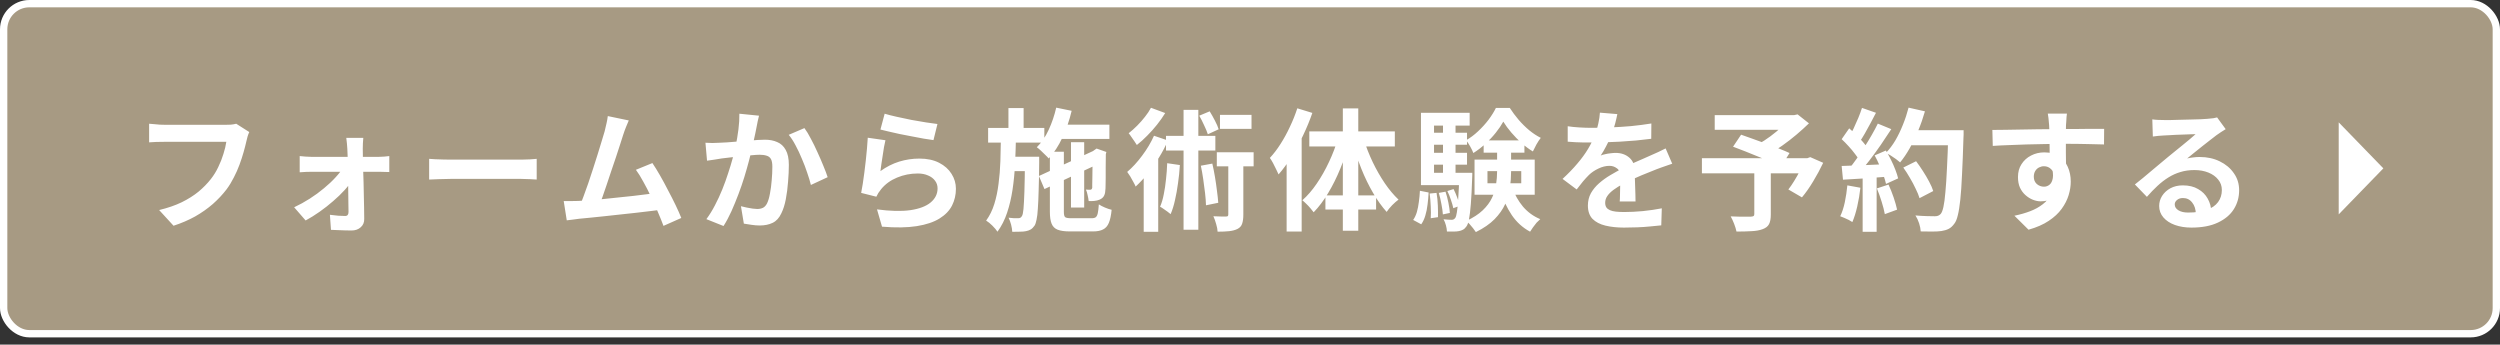 <svg width="341" height="47" viewBox="0 0 341 47" fill="none" xmlns="http://www.w3.org/2000/svg">
<rect x="0" y="0" width="341" height="47" fill="#333333" stroke="none"/>
<rect x="0.5" y="0.5" width="340" height="45.02" rx="3.5" fill="#A79A83" stroke="white"/>
<path d="M34.002 18.012C33.918 18.18 33.84 18.384 33.768 18.624C33.708 18.852 33.654 19.068 33.606 19.272C33.51 19.704 33.384 20.196 33.228 20.748C33.072 21.3 32.886 21.87 32.67 22.458C32.454 23.046 32.196 23.628 31.896 24.204C31.608 24.78 31.278 25.32 30.906 25.824C30.366 26.532 29.736 27.204 29.016 27.84C28.296 28.464 27.492 29.028 26.604 29.532C25.716 30.024 24.738 30.444 23.67 30.792L21.708 28.65C22.896 28.362 23.922 28.008 24.786 27.588C25.662 27.156 26.424 26.676 27.072 26.148C27.72 25.608 28.284 25.032 28.764 24.42C29.16 23.916 29.496 23.37 29.772 22.782C30.06 22.194 30.294 21.6 30.474 21C30.666 20.4 30.798 19.848 30.87 19.344C30.69 19.344 30.39 19.344 29.97 19.344C29.562 19.344 29.076 19.344 28.512 19.344C27.96 19.344 27.378 19.344 26.766 19.344C26.166 19.344 25.584 19.344 25.02 19.344C24.456 19.344 23.946 19.344 23.49 19.344C23.046 19.344 22.71 19.344 22.482 19.344C22.074 19.344 21.672 19.35 21.276 19.362C20.892 19.374 20.58 19.392 20.34 19.416V16.878C20.532 16.89 20.754 16.908 21.006 16.932C21.258 16.956 21.522 16.98 21.798 17.004C22.074 17.016 22.308 17.022 22.5 17.022C22.68 17.022 22.95 17.022 23.31 17.022C23.67 17.022 24.084 17.022 24.552 17.022C25.02 17.022 25.506 17.022 26.01 17.022C26.526 17.022 27.036 17.022 27.54 17.022C28.044 17.022 28.518 17.022 28.962 17.022C29.406 17.022 29.79 17.022 30.114 17.022C30.45 17.022 30.684 17.022 30.816 17.022C30.996 17.022 31.218 17.016 31.482 17.004C31.746 16.98 31.992 16.938 32.22 16.878L34.002 18.012ZM49.554 18.804C49.53 19.02 49.512 19.266 49.5 19.542C49.488 19.806 49.482 20.058 49.482 20.298C49.494 20.694 49.5 21.138 49.5 21.63C49.512 22.122 49.524 22.644 49.536 23.196C49.56 23.748 49.578 24.318 49.59 24.906C49.614 25.482 49.626 26.058 49.626 26.634C49.638 27.21 49.65 27.774 49.662 28.326C49.674 28.866 49.68 29.376 49.68 29.856C49.692 30.324 49.536 30.702 49.212 30.99C48.888 31.29 48.462 31.44 47.934 31.44C47.646 31.44 47.334 31.434 46.998 31.422C46.674 31.422 46.35 31.41 46.026 31.386C45.702 31.374 45.408 31.362 45.144 31.35L45 29.298C45.372 29.346 45.75 29.388 46.134 29.424C46.518 29.448 46.83 29.46 47.07 29.46C47.238 29.46 47.358 29.412 47.43 29.316C47.502 29.22 47.538 29.082 47.538 28.902C47.538 28.566 47.532 28.176 47.52 27.732C47.52 27.276 47.514 26.796 47.502 26.292C47.502 25.776 47.496 25.254 47.484 24.726C47.484 24.186 47.478 23.652 47.466 23.124C47.454 22.596 47.442 22.092 47.43 21.612C47.418 21.132 47.4 20.694 47.376 20.298C47.364 20.082 47.346 19.842 47.322 19.578C47.298 19.302 47.268 19.044 47.232 18.804H49.554ZM40.878 21.288C41.094 21.312 41.358 21.336 41.67 21.36C41.994 21.384 42.276 21.396 42.516 21.396C42.66 21.396 42.918 21.396 43.29 21.396C43.662 21.396 44.106 21.396 44.622 21.396C45.15 21.396 45.708 21.396 46.296 21.396C46.884 21.396 47.466 21.396 48.042 21.396C48.63 21.396 49.176 21.396 49.68 21.396C50.184 21.396 50.61 21.396 50.958 21.396C51.306 21.396 51.528 21.396 51.624 21.396C51.852 21.396 52.116 21.384 52.416 21.36C52.716 21.324 52.944 21.3 53.1 21.288V23.466C52.884 23.454 52.644 23.448 52.38 23.448C52.128 23.436 51.906 23.43 51.714 23.43C51.63 23.43 51.42 23.43 51.084 23.43C50.748 23.43 50.322 23.43 49.806 23.43C49.29 23.43 48.732 23.43 48.132 23.43C47.532 23.43 46.926 23.43 46.314 23.43C45.714 23.43 45.15 23.43 44.622 23.43C44.106 23.43 43.662 23.43 43.29 23.43C42.918 23.43 42.678 23.43 42.57 23.43C42.318 23.43 42.036 23.436 41.724 23.448C41.424 23.46 41.142 23.478 40.878 23.502V21.288ZM40.122 28.272C40.842 27.936 41.55 27.546 42.246 27.102C42.942 26.658 43.59 26.184 44.19 25.68C44.802 25.176 45.336 24.672 45.792 24.168C46.26 23.664 46.614 23.196 46.854 22.764L48.024 22.782L48.06 24.528C47.82 24.948 47.472 25.41 47.016 25.914C46.572 26.406 46.05 26.91 45.45 27.426C44.862 27.942 44.244 28.428 43.596 28.884C42.948 29.34 42.312 29.736 41.688 30.072L40.122 28.272ZM58.536 21.666C58.752 21.678 59.028 21.696 59.364 21.72C59.7 21.732 60.048 21.744 60.408 21.756C60.78 21.768 61.122 21.774 61.434 21.774C61.734 21.774 62.106 21.774 62.55 21.774C62.994 21.774 63.474 21.774 63.99 21.774C64.518 21.774 65.058 21.774 65.61 21.774C66.174 21.774 66.732 21.774 67.284 21.774C67.836 21.774 68.358 21.774 68.85 21.774C69.342 21.774 69.78 21.774 70.164 21.774C70.56 21.774 70.872 21.774 71.1 21.774C71.52 21.774 71.916 21.762 72.288 21.738C72.66 21.702 72.966 21.678 73.206 21.666V24.492C73.002 24.48 72.696 24.462 72.288 24.438C71.88 24.414 71.484 24.402 71.1 24.402C70.872 24.402 70.56 24.402 70.164 24.402C69.768 24.402 69.324 24.402 68.832 24.402C68.34 24.402 67.818 24.402 67.266 24.402C66.726 24.402 66.174 24.402 65.61 24.402C65.046 24.402 64.5 24.402 63.972 24.402C63.456 24.402 62.976 24.402 62.532 24.402C62.1 24.402 61.734 24.402 61.434 24.402C60.918 24.402 60.39 24.414 59.85 24.438C59.31 24.45 58.872 24.468 58.536 24.492V21.666ZM85.765 16.428C85.645 16.692 85.519 16.992 85.387 17.328C85.255 17.652 85.123 18.018 84.991 18.426C84.883 18.762 84.745 19.194 84.577 19.722C84.409 20.238 84.223 20.808 84.019 21.432C83.815 22.044 83.599 22.68 83.371 23.34C83.155 23.988 82.945 24.618 82.741 25.23C82.537 25.842 82.345 26.4 82.165 26.904C81.985 27.396 81.829 27.798 81.697 28.11L79.033 28.2C79.201 27.816 79.387 27.348 79.591 26.796C79.795 26.244 80.011 25.644 80.239 24.996C80.467 24.336 80.689 23.664 80.905 22.98C81.133 22.296 81.343 21.636 81.535 21C81.739 20.364 81.919 19.776 82.075 19.236C82.243 18.696 82.375 18.258 82.471 17.922C82.591 17.454 82.681 17.07 82.741 16.77C82.813 16.458 82.867 16.146 82.903 15.834L85.765 16.428ZM88.987 22.242C89.311 22.722 89.659 23.286 90.031 23.934C90.403 24.582 90.769 25.26 91.129 25.968C91.501 26.664 91.843 27.336 92.155 27.984C92.467 28.632 92.725 29.214 92.929 29.73L90.499 30.81C90.295 30.258 90.043 29.634 89.743 28.938C89.455 28.242 89.137 27.534 88.789 26.814C88.453 26.094 88.105 25.416 87.745 24.78C87.397 24.132 87.061 23.592 86.737 23.16L88.987 22.242ZM78.871 27.408C79.279 27.384 79.771 27.354 80.347 27.318C80.935 27.27 81.565 27.216 82.237 27.156C82.909 27.084 83.593 27.012 84.289 26.94C84.997 26.868 85.687 26.796 86.359 26.724C87.043 26.64 87.679 26.562 88.267 26.49C88.855 26.418 89.353 26.352 89.761 26.292L90.301 28.596C89.857 28.656 89.323 28.722 88.699 28.794C88.087 28.866 87.427 28.944 86.719 29.028C86.011 29.1 85.291 29.178 84.559 29.262C83.827 29.346 83.113 29.424 82.417 29.496C81.721 29.568 81.079 29.634 80.491 29.694C79.903 29.742 79.405 29.79 78.997 29.838C78.769 29.862 78.499 29.898 78.187 29.946C77.887 29.982 77.593 30.018 77.305 30.054L76.891 27.426C77.191 27.426 77.521 27.426 77.881 27.426C78.253 27.426 78.583 27.42 78.871 27.408ZM103.531 15.78C103.471 16.008 103.411 16.26 103.351 16.536C103.303 16.8 103.255 17.046 103.207 17.274C103.159 17.538 103.099 17.838 103.027 18.174C102.955 18.498 102.883 18.828 102.811 19.164C102.751 19.488 102.685 19.806 102.613 20.118C102.493 20.634 102.343 21.234 102.163 21.918C101.983 22.602 101.773 23.34 101.533 24.132C101.293 24.912 101.023 25.698 100.723 26.49C100.423 27.282 100.105 28.056 99.769 28.812C99.433 29.556 99.073 30.228 98.689 30.828L96.349 29.892C96.769 29.328 97.159 28.698 97.519 28.002C97.891 27.294 98.227 26.568 98.527 25.824C98.827 25.08 99.091 24.348 99.319 23.628C99.559 22.908 99.763 22.236 99.931 21.612C100.099 20.988 100.231 20.454 100.327 20.01C100.495 19.194 100.627 18.408 100.723 17.652C100.819 16.896 100.861 16.182 100.849 15.51L103.531 15.78ZM109.723 17.472C110.011 17.856 110.305 18.342 110.605 18.93C110.917 19.506 111.217 20.118 111.505 20.766C111.805 21.414 112.075 22.038 112.315 22.638C112.567 23.238 112.759 23.748 112.891 24.168L110.605 25.23C110.485 24.726 110.317 24.168 110.101 23.556C109.897 22.932 109.657 22.302 109.381 21.666C109.117 21.018 108.829 20.406 108.517 19.83C108.217 19.254 107.905 18.774 107.581 18.39L109.723 17.472ZM96.223 19.47C96.547 19.494 96.865 19.506 97.177 19.506C97.489 19.494 97.813 19.482 98.149 19.47C98.437 19.458 98.791 19.44 99.211 19.416C99.643 19.38 100.093 19.344 100.561 19.308C101.041 19.272 101.521 19.236 102.001 19.2C102.481 19.152 102.925 19.116 103.333 19.092C103.741 19.068 104.077 19.056 104.341 19.056C104.977 19.056 105.535 19.164 106.015 19.38C106.507 19.584 106.891 19.938 107.167 20.442C107.455 20.946 107.599 21.63 107.599 22.494C107.599 23.202 107.563 23.97 107.491 24.798C107.431 25.626 107.329 26.418 107.185 27.174C107.041 27.93 106.837 28.572 106.573 29.1C106.285 29.724 105.889 30.156 105.385 30.396C104.893 30.636 104.305 30.756 103.621 30.756C103.273 30.756 102.901 30.726 102.505 30.666C102.121 30.618 101.773 30.564 101.461 30.504L101.065 28.128C101.305 28.188 101.563 28.248 101.839 28.308C102.127 28.368 102.397 28.416 102.649 28.452C102.913 28.488 103.123 28.506 103.279 28.506C103.579 28.506 103.843 28.452 104.071 28.344C104.299 28.224 104.485 28.02 104.629 27.732C104.797 27.384 104.929 26.934 105.025 26.382C105.133 25.83 105.211 25.236 105.259 24.6C105.319 23.952 105.349 23.334 105.349 22.746C105.349 22.266 105.283 21.912 105.151 21.684C105.019 21.456 104.821 21.306 104.557 21.234C104.305 21.15 103.987 21.108 103.603 21.108C103.339 21.108 102.967 21.132 102.487 21.18C102.019 21.216 101.521 21.264 100.993 21.324C100.465 21.372 99.967 21.426 99.499 21.486C99.043 21.546 98.689 21.588 98.437 21.612C98.185 21.66 97.855 21.714 97.447 21.774C97.051 21.822 96.715 21.87 96.439 21.918L96.223 19.47ZM120.667 15.51C121.099 15.642 121.639 15.78 122.287 15.924C122.935 16.068 123.613 16.212 124.321 16.356C125.029 16.488 125.695 16.602 126.319 16.698C126.955 16.794 127.471 16.866 127.867 16.914L127.327 19.11C126.967 19.062 126.529 18.996 126.013 18.912C125.509 18.816 124.969 18.714 124.393 18.606C123.829 18.498 123.271 18.39 122.719 18.282C122.167 18.162 121.663 18.048 121.207 17.94C120.751 17.832 120.379 17.742 120.091 17.67L120.667 15.51ZM120.775 19.128C120.715 19.368 120.649 19.68 120.577 20.064C120.517 20.436 120.457 20.826 120.397 21.234C120.337 21.642 120.277 22.032 120.217 22.404C120.169 22.776 120.127 23.088 120.091 23.34C120.907 22.752 121.759 22.32 122.647 22.044C123.547 21.768 124.465 21.63 125.401 21.63C126.457 21.63 127.357 21.822 128.101 22.206C128.845 22.59 129.409 23.094 129.793 23.718C130.189 24.342 130.387 25.02 130.387 25.752C130.387 26.568 130.213 27.324 129.865 28.02C129.517 28.716 128.947 29.31 128.155 29.802C127.363 30.294 126.325 30.642 125.041 30.846C123.757 31.05 122.179 31.074 120.307 30.918L119.623 28.56C121.423 28.8 122.935 28.836 124.159 28.668C125.383 28.488 126.307 28.14 126.931 27.624C127.567 27.096 127.885 26.454 127.885 25.698C127.885 25.302 127.771 24.954 127.543 24.654C127.315 24.342 126.997 24.102 126.589 23.934C126.181 23.754 125.719 23.664 125.203 23.664C124.195 23.664 123.247 23.85 122.359 24.222C121.483 24.582 120.763 25.104 120.199 25.788C120.043 25.98 119.911 26.16 119.803 26.328C119.707 26.484 119.617 26.652 119.533 26.832L117.463 26.31C117.535 25.962 117.607 25.554 117.679 25.086C117.751 24.606 117.823 24.096 117.895 23.556C117.967 23.004 118.033 22.452 118.093 21.9C118.153 21.348 118.207 20.802 118.255 20.262C118.303 19.722 118.339 19.23 118.363 18.786L120.775 19.128ZM143.869 17.004H151.321V18.948H143.869V17.004ZM146.083 19.398H147.883V28.308H146.083V19.398ZM144.067 14.682L146.173 15.114C145.873 16.398 145.453 17.616 144.913 18.768C144.385 19.908 143.761 20.856 143.041 21.612C142.933 21.48 142.777 21.318 142.573 21.126C142.381 20.934 142.183 20.742 141.979 20.55C141.775 20.358 141.589 20.202 141.421 20.082C142.057 19.458 142.597 18.666 143.041 17.706C143.485 16.746 143.827 15.738 144.067 14.682ZM141.709 24.006L149.557 20.388L150.295 22.134L142.465 25.788L141.709 24.006ZM143.203 20.694H145.111V28.902C145.111 29.286 145.171 29.526 145.291 29.622C145.411 29.718 145.693 29.766 146.137 29.766C146.245 29.766 146.419 29.766 146.659 29.766C146.911 29.766 147.187 29.766 147.487 29.766C147.787 29.766 148.069 29.766 148.333 29.766C148.597 29.766 148.789 29.766 148.909 29.766C149.161 29.766 149.347 29.718 149.467 29.622C149.587 29.526 149.677 29.346 149.737 29.082C149.797 28.806 149.845 28.404 149.881 27.876C150.097 28.02 150.373 28.164 150.709 28.308C151.045 28.452 151.351 28.554 151.627 28.614C151.555 29.37 151.429 29.964 151.249 30.396C151.069 30.828 150.805 31.128 150.457 31.296C150.121 31.476 149.665 31.566 149.089 31.566C148.981 31.566 148.819 31.566 148.603 31.566C148.399 31.566 148.159 31.566 147.883 31.566C147.619 31.566 147.355 31.566 147.091 31.566C146.827 31.566 146.587 31.566 146.371 31.566C146.167 31.566 146.017 31.566 145.921 31.566C145.213 31.566 144.661 31.488 144.265 31.332C143.869 31.176 143.593 30.9 143.437 30.504C143.281 30.12 143.203 29.586 143.203 28.902V20.694ZM149.017 20.766H148.873L149.233 20.496L149.575 20.262L150.907 20.73L150.835 21.036C150.835 21.672 150.829 22.26 150.817 22.8C150.817 23.34 150.817 23.826 150.817 24.258C150.817 24.69 150.811 25.05 150.799 25.338C150.799 25.626 150.787 25.842 150.763 25.986C150.751 26.31 150.679 26.574 150.547 26.778C150.427 26.97 150.241 27.12 149.989 27.228C149.773 27.324 149.527 27.384 149.251 27.408C148.987 27.432 148.735 27.438 148.495 27.426C148.471 27.186 148.423 26.916 148.351 26.616C148.291 26.304 148.213 26.052 148.117 25.86C148.225 25.872 148.333 25.878 148.441 25.878C148.561 25.878 148.651 25.878 148.711 25.878C148.783 25.878 148.837 25.86 148.873 25.824C148.921 25.788 148.957 25.716 148.981 25.608C148.981 25.548 148.981 25.404 148.981 25.176C148.993 24.936 148.999 24.612 148.999 24.204C149.011 23.796 149.017 23.304 149.017 22.728C149.017 22.152 149.017 21.498 149.017 20.766ZM134.779 17.454H142.447V19.452H134.779V17.454ZM137.587 21.378H140.503V23.34H137.587V21.378ZM137.551 14.736H139.621V18.12H137.551V14.736ZM136.525 18.678H138.577C138.553 19.938 138.511 21.174 138.451 22.386C138.391 23.598 138.277 24.762 138.109 25.878C137.941 26.994 137.695 28.038 137.371 29.01C137.047 29.982 136.609 30.846 136.057 31.602C135.889 31.35 135.655 31.074 135.355 30.774C135.067 30.486 134.785 30.258 134.509 30.09C134.989 29.43 135.361 28.674 135.625 27.822C135.889 26.97 136.081 26.052 136.201 25.068C136.333 24.084 136.417 23.052 136.453 21.972C136.489 20.892 136.513 19.794 136.525 18.678ZM139.801 21.378H141.745C141.745 21.378 141.745 21.432 141.745 21.54C141.745 21.648 141.745 21.768 141.745 21.9C141.745 22.032 141.745 22.14 141.745 22.224C141.733 23.664 141.709 24.894 141.673 25.914C141.649 26.922 141.613 27.756 141.565 28.416C141.529 29.076 141.469 29.592 141.385 29.964C141.313 30.336 141.223 30.606 141.115 30.774C140.947 31.014 140.773 31.188 140.593 31.296C140.413 31.404 140.197 31.482 139.945 31.53C139.717 31.578 139.441 31.602 139.117 31.602C138.793 31.614 138.445 31.62 138.073 31.62C138.061 31.332 138.007 31.002 137.911 30.63C137.815 30.27 137.701 29.958 137.569 29.694C137.845 29.73 138.097 29.754 138.325 29.766C138.565 29.766 138.745 29.766 138.865 29.766C138.985 29.766 139.081 29.748 139.153 29.712C139.237 29.676 139.315 29.598 139.387 29.478C139.483 29.346 139.555 29.022 139.603 28.506C139.651 27.99 139.693 27.198 139.729 26.13C139.765 25.05 139.789 23.604 139.801 21.792V21.378ZM159.205 22.26L160.933 22.512C160.885 23.352 160.801 24.18 160.681 24.996C160.573 25.812 160.435 26.58 160.267 27.3C160.111 28.02 159.913 28.656 159.673 29.208C159.565 29.112 159.421 28.998 159.241 28.866C159.073 28.734 158.893 28.608 158.701 28.488C158.521 28.356 158.365 28.26 158.233 28.2C158.449 27.708 158.617 27.144 158.737 26.508C158.869 25.872 158.971 25.188 159.043 24.456C159.127 23.724 159.181 22.992 159.205 22.26ZM159.043 18.534H165.775V20.532H159.043V18.534ZM161.437 14.988H163.453V31.332H161.437V14.988ZM163.795 22.602L165.361 22.314C165.493 22.878 165.613 23.484 165.721 24.132C165.829 24.768 165.919 25.392 165.991 26.004C166.075 26.616 166.135 27.168 166.171 27.66L164.497 28.002C164.485 27.51 164.443 26.958 164.371 26.346C164.299 25.722 164.215 25.086 164.119 24.438C164.023 23.778 163.915 23.166 163.795 22.602ZM166.405 15.672H170.707V17.58H166.405V15.672ZM165.973 20.766H170.995V22.692H165.973V20.766ZM163.579 15.78L165.001 15.186C165.241 15.57 165.481 15.996 165.721 16.464C165.961 16.92 166.129 17.31 166.225 17.634L164.749 18.318C164.641 17.97 164.473 17.562 164.245 17.094C164.029 16.614 163.807 16.176 163.579 15.78ZM167.539 21.324H169.591V29.28C169.591 29.784 169.537 30.192 169.429 30.504C169.333 30.816 169.123 31.056 168.799 31.224C168.487 31.38 168.109 31.482 167.665 31.53C167.221 31.578 166.693 31.602 166.081 31.602C166.069 31.302 166.003 30.954 165.883 30.558C165.775 30.162 165.649 29.808 165.505 29.496C165.877 29.508 166.225 29.52 166.549 29.532C166.885 29.532 167.113 29.532 167.233 29.532C167.341 29.532 167.419 29.514 167.467 29.478C167.515 29.43 167.539 29.352 167.539 29.244V21.324ZM156.991 14.7L158.935 15.42C158.611 15.948 158.239 16.476 157.819 17.004C157.399 17.532 156.949 18.036 156.469 18.516C156.001 18.996 155.533 19.416 155.065 19.776C154.981 19.632 154.867 19.458 154.723 19.254C154.591 19.05 154.453 18.852 154.309 18.66C154.177 18.456 154.057 18.294 153.949 18.174C154.333 17.874 154.717 17.532 155.101 17.148C155.497 16.752 155.857 16.344 156.181 15.924C156.517 15.504 156.787 15.096 156.991 14.7ZM156.001 22.422L157.693 20.73L157.981 20.838V31.62H156.001V22.422ZM157.405 18.516L159.313 19.164C158.977 19.932 158.569 20.706 158.089 21.486C157.609 22.254 157.099 22.98 156.559 23.664C156.019 24.336 155.467 24.93 154.903 25.446C154.843 25.29 154.741 25.086 154.597 24.834C154.465 24.57 154.321 24.312 154.165 24.06C154.009 23.808 153.871 23.604 153.751 23.448C154.459 22.848 155.137 22.11 155.785 21.234C156.445 20.358 156.985 19.452 157.405 18.516ZM176.953 14.772L179.005 15.402C178.657 16.41 178.237 17.43 177.745 18.462C177.265 19.482 176.737 20.454 176.161 21.378C175.597 22.29 175.009 23.094 174.397 23.79C174.325 23.61 174.217 23.382 174.073 23.106C173.941 22.818 173.797 22.53 173.641 22.242C173.485 21.954 173.341 21.72 173.209 21.54C173.725 20.988 174.211 20.352 174.667 19.632C175.135 18.9 175.561 18.12 175.945 17.292C176.341 16.464 176.677 15.624 176.953 14.772ZM175.495 19.758L177.547 17.706V17.724V31.584H175.495V19.758ZM183.163 14.79H185.269V31.476H183.163V14.79ZM178.591 17.922H190.255V19.974H178.591V17.922ZM180.787 26.652H187.699V28.578H180.787V26.652ZM186.043 19.074C186.355 20.082 186.757 21.102 187.249 22.134C187.741 23.154 188.287 24.108 188.887 24.996C189.487 25.872 190.111 26.616 190.759 27.228C190.507 27.408 190.219 27.66 189.895 27.984C189.583 28.308 189.331 28.614 189.139 28.902C188.491 28.182 187.873 27.318 187.285 26.31C186.697 25.302 186.169 24.216 185.701 23.052C185.233 21.876 184.831 20.694 184.495 19.506L186.043 19.074ZM182.497 18.894L184.063 19.326C183.727 20.574 183.313 21.798 182.821 22.998C182.329 24.198 181.777 25.308 181.165 26.328C180.553 27.348 179.893 28.224 179.185 28.956C179.065 28.788 178.915 28.602 178.735 28.398C178.555 28.182 178.363 27.978 178.159 27.786C177.967 27.594 177.793 27.438 177.637 27.318C178.333 26.706 178.987 25.95 179.599 25.05C180.223 24.138 180.781 23.154 181.273 22.098C181.777 21.03 182.185 19.962 182.497 18.894ZM202.891 23.34V24.996H207.499V23.34H202.891ZM201.127 21.774H209.335V26.562H201.127V21.774ZM205.051 16.59C204.787 17.07 204.445 17.574 204.025 18.102C203.605 18.63 203.131 19.134 202.603 19.614C202.087 20.094 201.541 20.514 200.965 20.874C200.869 20.61 200.725 20.31 200.533 19.974C200.341 19.626 200.155 19.344 199.975 19.128C200.551 18.804 201.097 18.396 201.613 17.904C202.141 17.412 202.615 16.89 203.035 16.338C203.455 15.774 203.791 15.234 204.043 14.718H205.933C206.281 15.258 206.683 15.798 207.139 16.338C207.595 16.866 208.081 17.346 208.597 17.778C209.113 18.198 209.635 18.54 210.163 18.804C209.971 19.044 209.773 19.344 209.569 19.704C209.377 20.052 209.215 20.37 209.083 20.658C208.567 20.346 208.057 19.968 207.553 19.524C207.049 19.068 206.581 18.588 206.149 18.084C205.717 17.58 205.351 17.082 205.051 16.59ZM204.205 19.884H206.113V23.412C206.113 24.132 206.059 24.87 205.951 25.626C205.855 26.37 205.639 27.108 205.303 27.84C204.979 28.56 204.499 29.244 203.863 29.892C203.227 30.54 202.375 31.128 201.307 31.656C201.211 31.5 201.085 31.326 200.929 31.134C200.785 30.954 200.629 30.768 200.461 30.576C200.293 30.396 200.137 30.252 199.993 30.144C200.941 29.7 201.691 29.214 202.243 28.686C202.807 28.146 203.227 27.582 203.503 26.994C203.791 26.394 203.977 25.788 204.061 25.176C204.157 24.564 204.205 23.964 204.205 23.376V19.884ZM206.293 25.626C206.617 26.562 207.097 27.414 207.733 28.182C208.381 28.938 209.167 29.508 210.091 29.892C209.935 30.024 209.767 30.186 209.587 30.378C209.419 30.582 209.257 30.792 209.101 31.008C208.945 31.224 208.813 31.422 208.705 31.602C207.697 31.062 206.863 30.306 206.203 29.334C205.555 28.362 205.039 27.264 204.655 26.04L206.293 25.626ZM202.369 19.146H207.931V20.82H202.369V19.146ZM194.845 18.102H200.101V19.74H194.845V18.102ZM194.845 20.838H200.101V22.458H194.845V20.838ZM193.819 23.574H199.993V25.248H193.819V23.574ZM196.825 16.392H198.535V24.492H196.825V16.392ZM197.419 26.058L198.265 25.788C198.445 26.136 198.613 26.526 198.769 26.958C198.937 27.39 199.051 27.762 199.111 28.074L198.229 28.398C198.169 28.086 198.061 27.708 197.905 27.264C197.761 26.82 197.599 26.418 197.419 26.058ZM196.249 26.31L197.167 26.148C197.323 26.604 197.455 27.108 197.563 27.66C197.671 28.2 197.737 28.662 197.761 29.046L196.807 29.244C196.783 28.848 196.717 28.38 196.609 27.84C196.513 27.288 196.393 26.778 196.249 26.31ZM195.007 26.4L195.943 26.31C196.039 26.838 196.099 27.414 196.123 28.038C196.147 28.65 196.153 29.178 196.141 29.622L195.151 29.766C195.187 29.31 195.187 28.77 195.151 28.146C195.127 27.522 195.079 26.94 195.007 26.4ZM193.675 26.022L194.863 26.256C194.839 26.808 194.791 27.354 194.719 27.894C194.659 28.434 194.557 28.938 194.413 29.406C194.281 29.862 194.095 30.258 193.855 30.594L192.757 30C192.973 29.688 193.141 29.328 193.261 28.92C193.381 28.5 193.471 28.044 193.531 27.552C193.603 27.048 193.651 26.538 193.675 26.022ZM193.819 15.384H200.461V17.13H195.601V24.726H193.819V15.384ZM199.057 23.574H200.821C200.821 23.574 200.821 23.664 200.821 23.844C200.821 24.024 200.815 24.174 200.803 24.294C200.755 25.746 200.695 26.922 200.623 27.822C200.551 28.722 200.467 29.418 200.371 29.91C200.275 30.39 200.155 30.72 200.011 30.9C199.867 31.104 199.711 31.248 199.543 31.332C199.375 31.428 199.177 31.494 198.949 31.53C198.769 31.566 198.535 31.584 198.247 31.584C197.971 31.596 197.677 31.596 197.365 31.584C197.353 31.32 197.305 31.032 197.221 30.72C197.137 30.408 197.029 30.138 196.897 29.91C197.137 29.934 197.353 29.952 197.545 29.964C197.737 29.976 197.893 29.982 198.013 29.982C198.109 29.982 198.193 29.964 198.265 29.928C198.337 29.892 198.409 29.832 198.481 29.748C198.577 29.628 198.655 29.37 198.715 28.974C198.787 28.578 198.847 27.972 198.895 27.156C198.955 26.34 199.009 25.248 199.057 23.88V23.574ZM220.603 15.564C220.543 15.888 220.447 16.308 220.315 16.824C220.183 17.34 219.991 17.922 219.739 18.57C219.547 19.014 219.325 19.476 219.073 19.956C218.833 20.424 218.587 20.844 218.335 21.216C218.491 21.144 218.689 21.084 218.929 21.036C219.169 20.976 219.415 20.934 219.667 20.91C219.931 20.874 220.165 20.856 220.369 20.856C221.125 20.856 221.749 21.072 222.241 21.504C222.745 21.936 222.997 22.578 222.997 23.43C222.997 23.67 222.997 23.964 222.997 24.312C223.009 24.66 223.021 25.026 223.033 25.41C223.045 25.782 223.057 26.148 223.069 26.508C223.081 26.868 223.087 27.192 223.087 27.48H220.927C220.951 27.276 220.963 27.036 220.963 26.76C220.975 26.472 220.981 26.172 220.981 25.86C220.993 25.548 220.999 25.248 220.999 24.96C221.011 24.66 221.017 24.39 221.017 24.15C221.017 23.574 220.861 23.178 220.549 22.962C220.249 22.734 219.913 22.62 219.541 22.62C219.037 22.62 218.527 22.746 218.011 22.998C217.507 23.238 217.081 23.526 216.733 23.862C216.469 24.126 216.199 24.42 215.923 24.744C215.659 25.068 215.371 25.434 215.059 25.842L213.133 24.402C213.913 23.682 214.585 22.986 215.149 22.314C215.725 21.642 216.211 20.976 216.607 20.316C217.003 19.656 217.327 18.996 217.579 18.336C217.759 17.856 217.903 17.358 218.011 16.842C218.131 16.314 218.203 15.822 218.227 15.366L220.603 15.564ZM213.835 17.22C214.291 17.292 214.819 17.346 215.419 17.382C216.019 17.418 216.547 17.436 217.003 17.436C217.795 17.436 218.659 17.418 219.595 17.382C220.543 17.346 221.503 17.286 222.475 17.202C223.447 17.106 224.371 16.986 225.247 16.842L225.229 18.93C224.593 19.014 223.903 19.092 223.159 19.164C222.427 19.224 221.677 19.278 220.909 19.326C220.153 19.362 219.427 19.392 218.731 19.416C218.035 19.428 217.417 19.434 216.877 19.434C216.637 19.434 216.337 19.434 215.977 19.434C215.629 19.422 215.269 19.41 214.897 19.398C214.525 19.374 214.171 19.35 213.835 19.326V17.22ZM228.091 22.332C227.899 22.392 227.671 22.47 227.407 22.566C227.155 22.65 226.897 22.74 226.633 22.836C226.381 22.92 226.153 23.004 225.949 23.088C225.373 23.316 224.689 23.592 223.897 23.916C223.117 24.24 222.301 24.618 221.449 25.05C220.909 25.338 220.453 25.62 220.081 25.896C219.709 26.172 219.427 26.454 219.235 26.742C219.043 27.018 218.947 27.324 218.947 27.66C218.947 27.912 219.001 28.122 219.109 28.29C219.217 28.446 219.379 28.572 219.595 28.668C219.811 28.764 220.081 28.83 220.405 28.866C220.729 28.902 221.113 28.92 221.557 28.92C222.325 28.92 223.171 28.878 224.095 28.794C225.019 28.698 225.877 28.572 226.669 28.416L226.597 30.738C226.213 30.786 225.727 30.834 225.139 30.882C224.551 30.942 223.939 30.984 223.303 31.008C222.679 31.032 222.079 31.044 221.503 31.044C220.567 31.044 219.727 30.954 218.983 30.774C218.239 30.594 217.651 30.288 217.219 29.856C216.799 29.412 216.589 28.806 216.589 28.038C216.589 27.414 216.727 26.85 217.003 26.346C217.291 25.842 217.669 25.386 218.137 24.978C218.605 24.57 219.115 24.204 219.667 23.88C220.231 23.544 220.783 23.238 221.323 22.962C221.875 22.674 222.373 22.428 222.817 22.224C223.261 22.02 223.675 21.84 224.059 21.684C224.455 21.516 224.833 21.348 225.193 21.18C225.541 21.024 225.877 20.874 226.201 20.73C226.525 20.574 226.855 20.412 227.191 20.244L228.091 22.332ZM239.287 23.214H241.537V29.262C241.537 29.826 241.459 30.258 241.303 30.558C241.147 30.87 240.853 31.104 240.421 31.26C240.001 31.416 239.497 31.506 238.909 31.53C238.321 31.566 237.637 31.584 236.857 31.584C236.797 31.284 236.689 30.93 236.533 30.522C236.377 30.126 236.221 29.79 236.065 29.514C236.425 29.526 236.797 29.538 237.181 29.55C237.565 29.55 237.907 29.55 238.207 29.55C238.507 29.55 238.717 29.55 238.837 29.55C239.017 29.538 239.137 29.508 239.197 29.46C239.257 29.412 239.287 29.322 239.287 29.19V23.214ZM233.887 15.708H244.939V17.706H233.887V15.708ZM244.129 15.708H244.705L245.191 15.6L246.739 16.824C246.223 17.328 245.653 17.844 245.029 18.372C244.417 18.888 243.781 19.38 243.121 19.848C242.461 20.316 241.807 20.73 241.159 21.09C241.063 20.946 240.931 20.784 240.763 20.604C240.607 20.424 240.445 20.25 240.277 20.082C240.121 19.902 239.977 19.758 239.845 19.65C240.373 19.362 240.913 19.014 241.465 18.606C242.029 18.186 242.545 17.76 243.013 17.328C243.481 16.896 243.853 16.512 244.129 16.176V15.708ZM232.141 21.576H246.847V23.646H232.141V21.576ZM236.389 20.01L237.487 18.372C237.967 18.54 238.507 18.732 239.107 18.948C239.719 19.164 240.331 19.386 240.943 19.614C241.555 19.842 242.137 20.064 242.689 20.28C243.241 20.496 243.709 20.694 244.093 20.874L242.941 22.728C242.581 22.548 242.137 22.344 241.609 22.116C241.081 21.876 240.511 21.636 239.899 21.396C239.299 21.144 238.693 20.898 238.081 20.658C237.481 20.418 236.917 20.202 236.389 20.01ZM246.127 21.576H246.523L246.919 21.432L248.683 22.206C248.287 23.046 247.831 23.892 247.315 24.744C246.811 25.584 246.301 26.31 245.785 26.922L243.931 25.842C244.195 25.506 244.459 25.122 244.723 24.69C244.999 24.246 245.257 23.79 245.497 23.322C245.749 22.842 245.959 22.38 246.127 21.936V21.576ZM259.609 22.854L261.355 21.99C261.667 22.398 261.979 22.848 262.291 23.34C262.603 23.82 262.885 24.3 263.137 24.78C263.389 25.248 263.575 25.674 263.695 26.058L261.823 27.03C261.715 26.658 261.541 26.232 261.301 25.752C261.073 25.26 260.809 24.762 260.509 24.258C260.221 23.754 259.921 23.286 259.609 22.854ZM260.221 17.76H266.683V19.812H260.221V17.76ZM265.747 17.76H267.835C267.835 17.76 267.835 17.826 267.835 17.958C267.835 18.09 267.835 18.234 267.835 18.39C267.835 18.546 267.829 18.672 267.817 18.768C267.757 20.748 267.691 22.434 267.619 23.826C267.559 25.206 267.481 26.346 267.385 27.246C267.289 28.146 267.175 28.854 267.043 29.37C266.923 29.886 266.767 30.264 266.575 30.504C266.323 30.852 266.059 31.092 265.783 31.224C265.519 31.356 265.195 31.452 264.811 31.512C264.487 31.56 264.067 31.584 263.551 31.584C263.047 31.584 262.525 31.578 261.985 31.566C261.973 31.254 261.901 30.888 261.769 30.468C261.637 30.06 261.469 29.7 261.265 29.388C261.841 29.436 262.369 29.466 262.849 29.478C263.329 29.49 263.683 29.496 263.911 29.496C264.103 29.496 264.253 29.472 264.361 29.424C264.481 29.376 264.595 29.298 264.703 29.19C264.847 29.034 264.973 28.716 265.081 28.236C265.189 27.756 265.279 27.084 265.351 26.22C265.435 25.344 265.507 24.246 265.567 22.926C265.639 21.606 265.699 20.028 265.747 18.192V17.76ZM260.329 14.682L262.561 15.186C262.309 16.074 262.003 16.95 261.643 17.814C261.295 18.666 260.911 19.464 260.491 20.208C260.071 20.952 259.633 21.6 259.177 22.152C259.033 22.02 258.847 21.87 258.619 21.702C258.391 21.534 258.151 21.372 257.899 21.216C257.647 21.06 257.431 20.934 257.251 20.838C257.719 20.358 258.145 19.794 258.529 19.146C258.913 18.486 259.255 17.778 259.555 17.022C259.867 16.254 260.125 15.474 260.329 14.682ZM253.975 14.718L255.883 15.384C255.643 15.852 255.391 16.332 255.127 16.824C254.863 17.304 254.605 17.772 254.353 18.228C254.101 18.672 253.855 19.062 253.615 19.398L252.157 18.804C252.373 18.432 252.595 18.012 252.823 17.544C253.051 17.064 253.267 16.578 253.471 16.086C253.675 15.594 253.843 15.138 253.975 14.718ZM256.135 16.86L257.971 17.616C257.527 18.3 257.047 19.02 256.531 19.776C256.015 20.52 255.493 21.234 254.965 21.918C254.437 22.602 253.945 23.202 253.489 23.718L252.175 23.052C252.523 22.644 252.877 22.182 253.237 21.666C253.597 21.15 253.951 20.616 254.299 20.064C254.659 19.512 254.995 18.96 255.307 18.408C255.631 17.844 255.907 17.328 256.135 16.86ZM251.203 18.984L252.229 17.508C252.541 17.772 252.865 18.072 253.201 18.408C253.537 18.732 253.843 19.056 254.119 19.38C254.407 19.704 254.623 20.004 254.767 20.28L253.669 21.954C253.525 21.678 253.315 21.366 253.039 21.018C252.775 20.658 252.481 20.304 252.157 19.956C251.833 19.596 251.515 19.272 251.203 18.984ZM255.703 21.198L257.233 20.532C257.473 20.928 257.707 21.354 257.935 21.81C258.163 22.266 258.361 22.716 258.529 23.16C258.697 23.592 258.823 23.982 258.907 24.33L257.251 25.086C257.179 24.75 257.065 24.36 256.909 23.916C256.753 23.46 256.567 22.998 256.351 22.53C256.147 22.05 255.931 21.606 255.703 21.198ZM251.203 22.638C252.031 22.614 253.027 22.578 254.191 22.53C255.367 22.482 256.561 22.428 257.773 22.368L257.755 24.078C256.627 24.162 255.505 24.246 254.389 24.33C253.273 24.402 252.271 24.462 251.383 24.51L251.203 22.638ZM256.009 25.698L257.593 25.176C257.845 25.716 258.079 26.304 258.295 26.94C258.511 27.576 258.667 28.128 258.763 28.596L257.089 29.208C257.005 28.728 256.861 28.164 256.657 27.516C256.453 26.856 256.237 26.25 256.009 25.698ZM251.977 25.284L253.759 25.608C253.663 26.472 253.519 27.324 253.327 28.164C253.135 29.004 252.913 29.712 252.661 30.288C252.541 30.204 252.379 30.108 252.175 30C251.971 29.904 251.761 29.808 251.545 29.712C251.341 29.616 251.161 29.544 251.005 29.496C251.269 28.956 251.479 28.314 251.635 27.57C251.791 26.814 251.905 26.052 251.977 25.284ZM254.065 23.592H255.973V31.62H254.065V23.592ZM281.929 15.492C281.917 15.588 281.899 15.744 281.875 15.96C281.863 16.164 281.851 16.374 281.839 16.59C281.827 16.794 281.815 16.944 281.803 17.04C281.791 17.28 281.785 17.604 281.785 18.012C281.785 18.408 281.785 18.852 281.785 19.344C281.785 19.836 281.785 20.334 281.785 20.838C281.797 21.33 281.803 21.798 281.803 22.242C281.815 22.674 281.821 23.034 281.821 23.322L279.571 22.566C279.571 22.338 279.571 22.038 279.571 21.666C279.571 21.282 279.571 20.868 279.571 20.424C279.571 19.968 279.565 19.518 279.553 19.074C279.553 18.63 279.547 18.228 279.535 17.868C279.523 17.508 279.511 17.238 279.499 17.058C279.475 16.686 279.445 16.362 279.409 16.086C279.373 15.798 279.343 15.6 279.319 15.492H281.929ZM271.759 17.724C272.287 17.724 272.887 17.718 273.559 17.706C274.231 17.694 274.933 17.682 275.665 17.67C276.397 17.658 277.117 17.646 277.825 17.634C278.533 17.622 279.199 17.616 279.823 17.616C280.447 17.604 280.987 17.598 281.443 17.598C281.899 17.598 282.397 17.598 282.937 17.598C283.477 17.586 284.011 17.58 284.539 17.58C285.067 17.58 285.547 17.58 285.979 17.58C286.423 17.58 286.765 17.58 287.005 17.58L286.987 19.704C286.423 19.68 285.679 19.662 284.755 19.65C283.831 19.626 282.703 19.614 281.371 19.614C280.555 19.614 279.727 19.626 278.887 19.65C278.047 19.662 277.213 19.68 276.385 19.704C275.557 19.728 274.759 19.758 273.991 19.794C273.223 19.818 272.497 19.854 271.813 19.902L271.759 17.724ZM281.497 23.052C281.497 24.036 281.377 24.852 281.137 25.5C280.909 26.148 280.561 26.64 280.093 26.976C279.625 27.3 279.043 27.462 278.347 27.462C278.011 27.462 277.657 27.39 277.285 27.246C276.925 27.102 276.589 26.892 276.277 26.616C275.965 26.34 275.713 25.998 275.521 25.59C275.341 25.182 275.251 24.702 275.251 24.15C275.251 23.466 275.413 22.878 275.737 22.386C276.061 21.882 276.493 21.492 277.033 21.216C277.585 20.928 278.191 20.784 278.851 20.784C279.643 20.784 280.303 20.964 280.831 21.324C281.371 21.672 281.773 22.146 282.037 22.746C282.313 23.346 282.451 24.024 282.451 24.78C282.451 25.368 282.355 25.98 282.163 26.616C281.971 27.252 281.653 27.876 281.209 28.488C280.777 29.088 280.189 29.634 279.445 30.126C278.713 30.618 277.795 31.02 276.691 31.332L274.765 29.424C275.533 29.268 276.247 29.064 276.907 28.812C277.567 28.56 278.143 28.242 278.635 27.858C279.139 27.474 279.529 27 279.805 26.436C280.093 25.872 280.237 25.194 280.237 24.402C280.237 23.826 280.093 23.394 279.805 23.106C279.529 22.818 279.193 22.674 278.797 22.674C278.569 22.674 278.347 22.728 278.131 22.836C277.915 22.944 277.741 23.106 277.609 23.322C277.477 23.538 277.411 23.802 277.411 24.114C277.411 24.522 277.549 24.852 277.825 25.104C278.113 25.344 278.437 25.464 278.797 25.464C279.085 25.464 279.337 25.374 279.553 25.194C279.781 25.014 279.931 24.714 280.003 24.294C280.075 23.874 280.015 23.31 279.823 22.602L281.497 23.052ZM293.575 16.284C293.827 16.32 294.097 16.344 294.385 16.356C294.673 16.368 294.949 16.374 295.213 16.374C295.405 16.374 295.693 16.374 296.077 16.374C296.461 16.362 296.893 16.35 297.373 16.338C297.865 16.326 298.351 16.314 298.831 16.302C299.311 16.29 299.743 16.278 300.127 16.266C300.523 16.242 300.829 16.224 301.045 16.212C301.417 16.176 301.711 16.146 301.927 16.122C302.143 16.086 302.305 16.05 302.413 16.014L303.583 17.616C303.379 17.748 303.169 17.88 302.953 18.012C302.737 18.144 302.527 18.288 302.323 18.444C302.083 18.612 301.795 18.834 301.459 19.11C301.123 19.374 300.763 19.656 300.379 19.956C300.007 20.256 299.641 20.55 299.281 20.838C298.933 21.126 298.615 21.384 298.327 21.612C298.627 21.54 298.915 21.492 299.191 21.468C299.467 21.432 299.749 21.414 300.037 21.414C301.057 21.414 301.969 21.612 302.773 22.008C303.589 22.404 304.231 22.944 304.699 23.628C305.179 24.3 305.419 25.074 305.419 25.95C305.419 26.898 305.179 27.756 304.699 28.524C304.219 29.292 303.493 29.904 302.521 30.36C301.561 30.816 300.355 31.044 298.903 31.044C298.075 31.044 297.325 30.924 296.653 30.684C295.993 30.444 295.471 30.102 295.087 29.658C294.703 29.214 294.511 28.692 294.511 28.092C294.511 27.6 294.643 27.144 294.907 26.724C295.183 26.292 295.561 25.944 296.041 25.68C296.533 25.416 297.097 25.284 297.733 25.284C298.561 25.284 299.257 25.452 299.821 25.788C300.397 26.112 300.835 26.55 301.135 27.102C301.447 27.654 301.609 28.26 301.621 28.92L299.515 29.208C299.503 28.548 299.335 28.02 299.011 27.624C298.699 27.216 298.279 27.012 297.751 27.012C297.415 27.012 297.145 27.102 296.941 27.282C296.737 27.45 296.635 27.648 296.635 27.876C296.635 28.212 296.803 28.482 297.139 28.686C297.475 28.89 297.913 28.992 298.453 28.992C299.473 28.992 300.325 28.872 301.009 28.632C301.693 28.38 302.203 28.026 302.539 27.57C302.887 27.102 303.061 26.55 303.061 25.914C303.061 25.374 302.893 24.9 302.557 24.492C302.233 24.084 301.789 23.766 301.225 23.538C300.661 23.31 300.025 23.196 299.317 23.196C298.621 23.196 297.985 23.286 297.409 23.466C296.833 23.634 296.287 23.88 295.771 24.204C295.267 24.516 294.769 24.9 294.277 25.356C293.797 25.8 293.317 26.298 292.837 26.85L291.199 25.158C291.523 24.894 291.889 24.6 292.297 24.276C292.705 23.94 293.119 23.592 293.539 23.232C293.971 22.872 294.373 22.536 294.745 22.224C295.129 21.9 295.453 21.63 295.717 21.414C295.969 21.21 296.263 20.97 296.599 20.694C296.935 20.418 297.283 20.136 297.643 19.848C298.003 19.548 298.345 19.266 298.669 19.002C298.993 18.726 299.263 18.492 299.479 18.3C299.299 18.3 299.065 18.306 298.777 18.318C298.489 18.33 298.171 18.342 297.823 18.354C297.487 18.366 297.145 18.378 296.797 18.39C296.461 18.402 296.143 18.42 295.843 18.444C295.555 18.456 295.315 18.468 295.123 18.48C294.883 18.492 294.631 18.51 294.367 18.534C294.103 18.558 293.863 18.588 293.647 18.624L293.575 16.284Z" fill="white"/>
<path d="M325.089 22.964L319 29.239V16.689L325.089 22.964Z" fill="white"/>
</svg>
